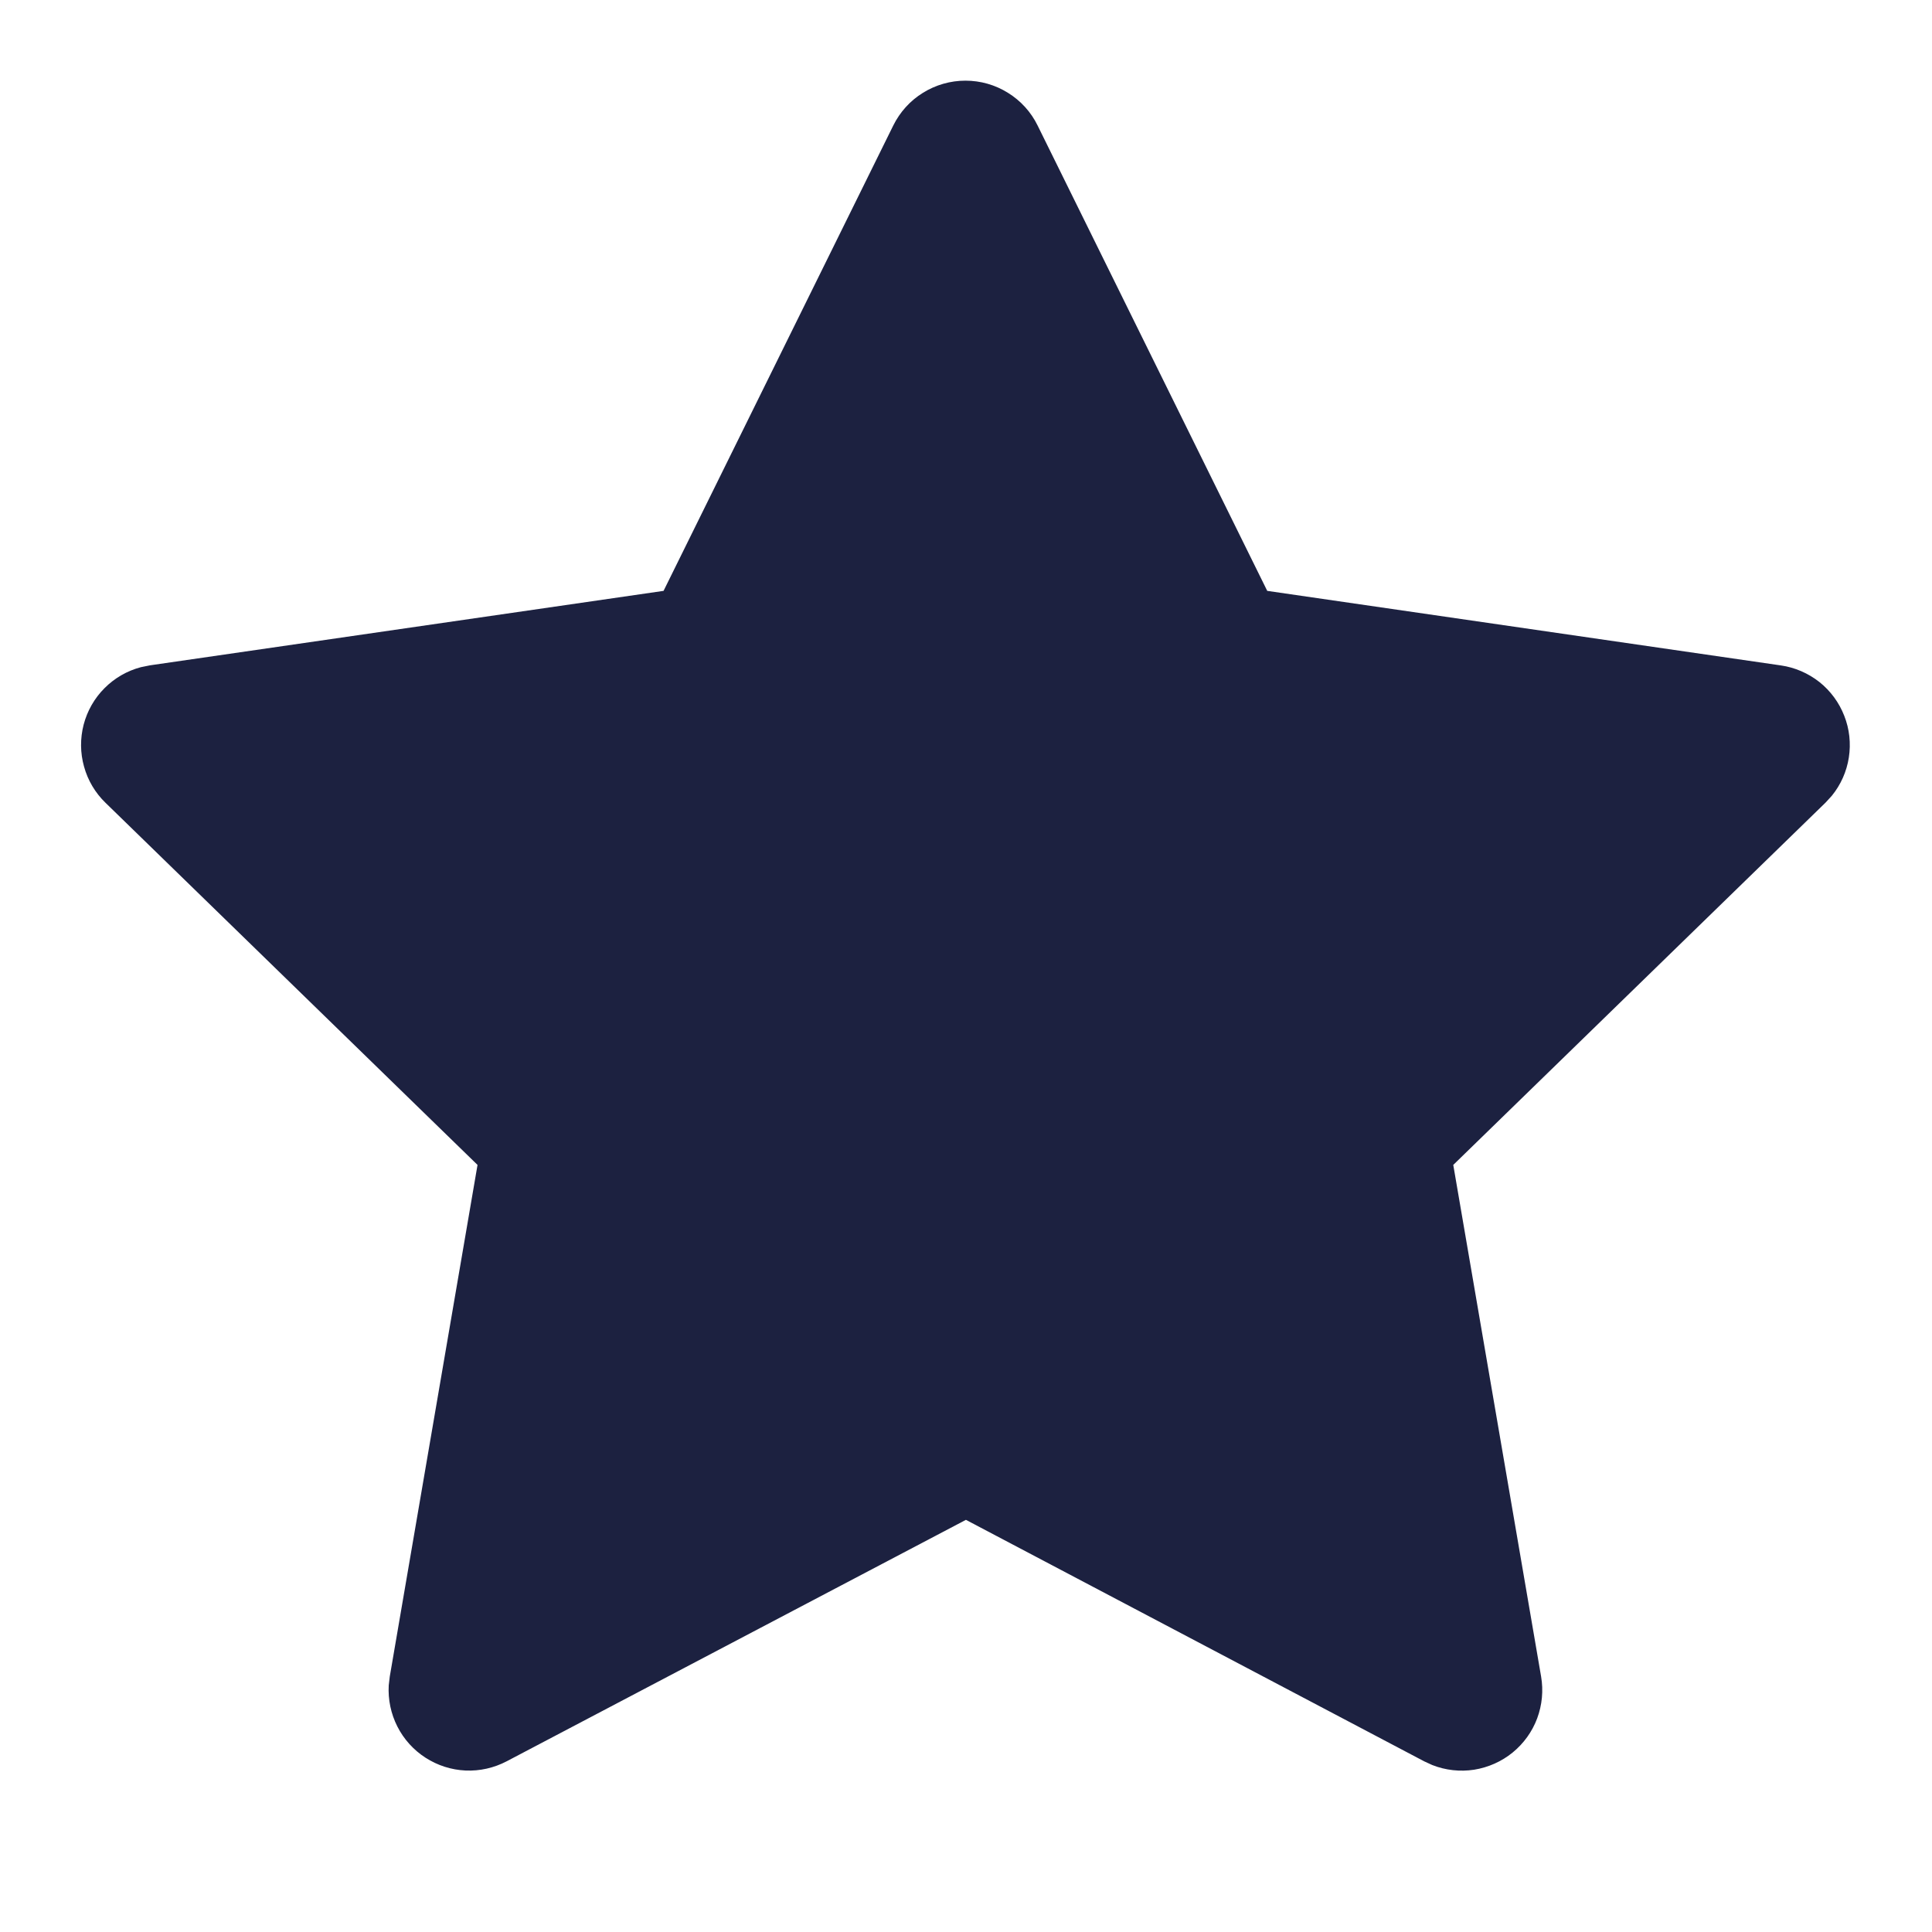 <svg width="24" height="24" viewBox="0 0 24 24" fill="none" xmlns="http://www.w3.org/2000/svg">
<path d="M8.243 7.34L1.863 8.265L1.75 8.288C1.579 8.333 1.423 8.423 1.298 8.549C1.173 8.674 1.084 8.83 1.039 9.002C0.995 9.173 0.996 9.353 1.044 9.523C1.091 9.694 1.183 9.849 1.31 9.972L5.932 14.471L4.842 20.826L4.829 20.936C4.819 21.113 4.856 21.289 4.936 21.447C5.016 21.605 5.137 21.739 5.286 21.835C5.435 21.931 5.606 21.986 5.783 21.994C5.96 22.002 6.136 21.962 6.293 21.88L11.999 18.88L17.692 21.88L17.792 21.926C17.957 21.991 18.137 22.011 18.312 21.984C18.487 21.956 18.652 21.883 18.79 21.771C18.927 21.659 19.033 21.513 19.095 21.347C19.157 21.18 19.174 21.001 19.144 20.826L18.053 14.471L22.677 9.971L22.755 9.886C22.867 9.749 22.94 9.584 22.967 9.41C22.994 9.235 22.975 9.056 22.91 8.892C22.846 8.727 22.739 8.582 22.601 8.472C22.462 8.363 22.297 8.291 22.122 8.266L15.742 7.34L12.89 1.56C12.808 1.392 12.68 1.251 12.521 1.153C12.363 1.054 12.18 1.002 11.993 1.002C11.807 1.002 11.624 1.054 11.465 1.153C11.306 1.251 11.179 1.392 11.096 1.56L8.243 7.34Z" fill="#1C2140"/>
</svg>
